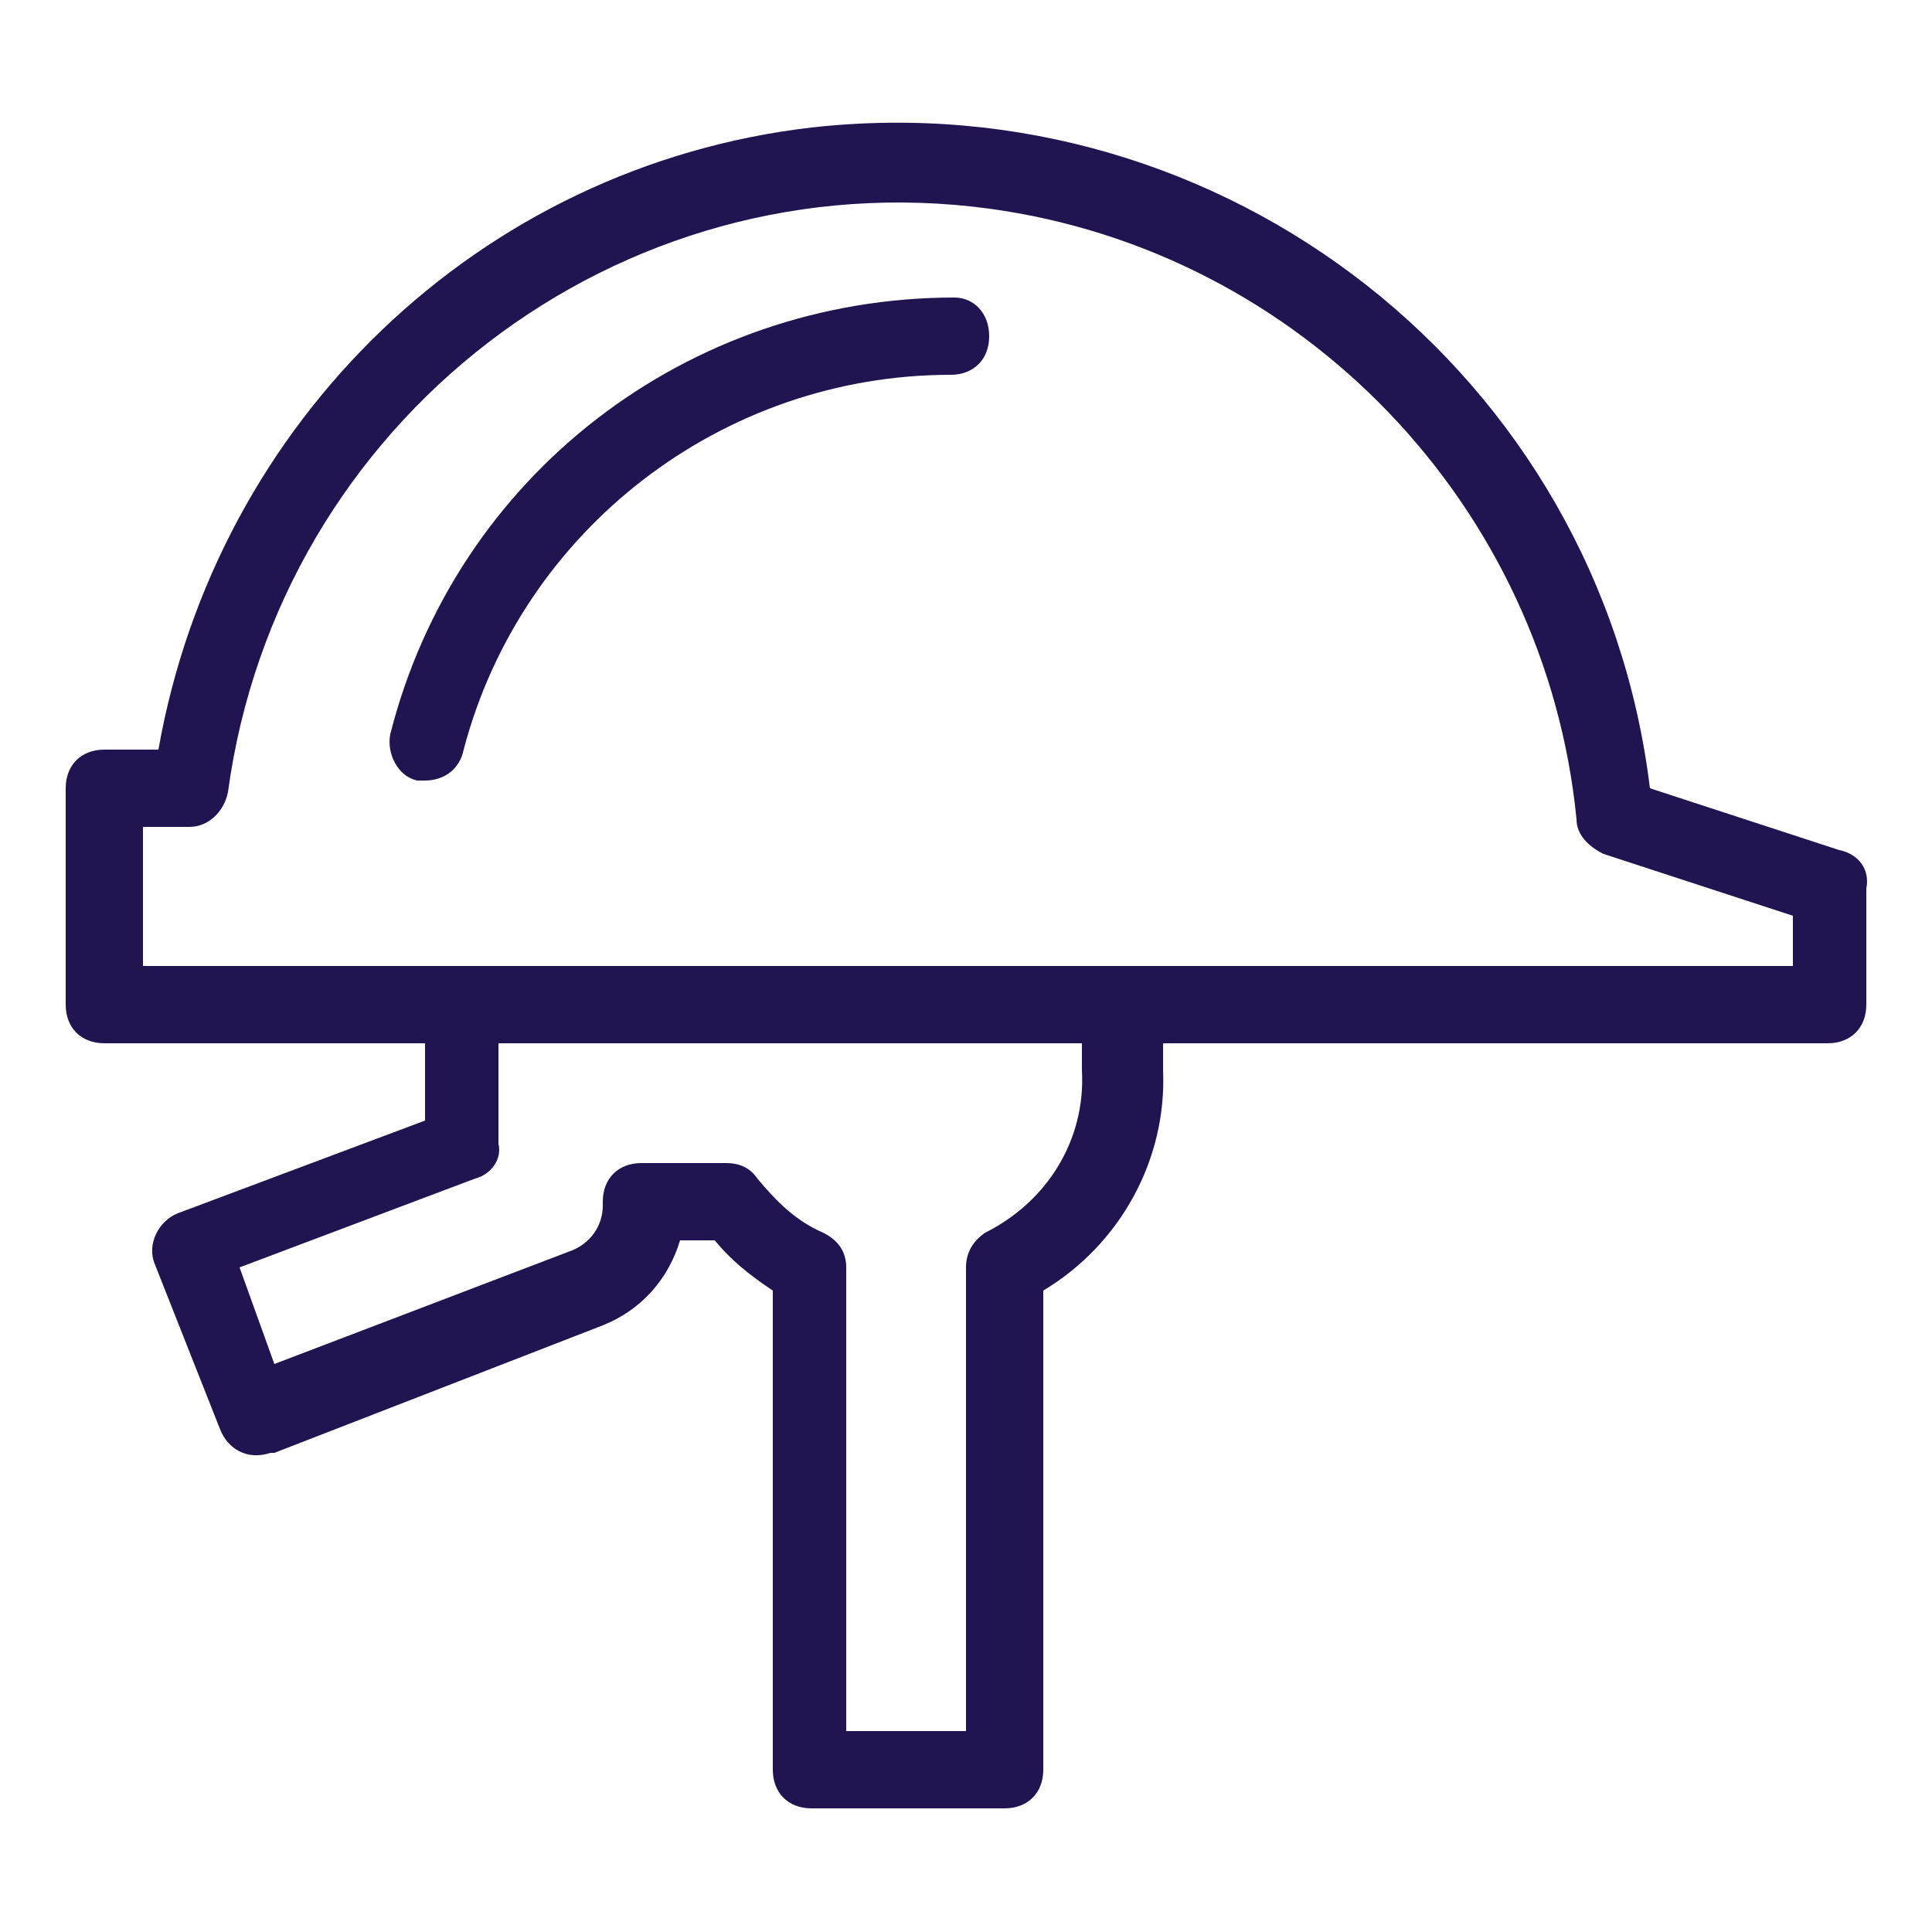 <?xml version="1.0" encoding="utf-8"?>
<svg xmlns="http://www.w3.org/2000/svg" xmlns:xlink="http://www.w3.org/1999/xlink" version="1.1" id="Layer_1" x="0px" y="0px" viewBox="0 0 50 50" style="enable-background:new 0 0 50 50;">
<style type="text/css">
	.st0{fill:#211551;}
</style>
<path class="st0" d="M47.6,22l-4.9-1.6C41.4,9.7,31.7,2.1,21,3.3c-8.6,1-15.4,7.6-16.9,16.1H2.7c-0.6,0-1,0.4-1,1V26  c0,0.6,0.4,1,1,1H11v2l-6.4,2.4c-0.5,0.2-0.8,0.8-0.6,1.3c0,0,0,0,0,0L5.7,37c0.2,0.5,0.7,0.8,1.3,0.6c0,0,0,0,0.1,0l8.5-3.3  c1-0.4,1.7-1.2,2-2.2h0.9c0.4,0.5,0.9,0.9,1.5,1.3v12.4c0,0.6,0.4,1,1,1H26c0.6,0,1-0.4,1-1V33.4c2-1.2,3.2-3.4,3.1-5.7V27h17.2  c0.6,0,1-0.4,1-1v-3C48.4,22.5,48.1,22.1,47.6,22z M25.5,31.9c-0.3,0.2-0.5,0.5-0.5,0.9v12h-3.1v-12c0-0.4-0.2-0.7-0.6-0.9  c-0.7-0.3-1.2-0.8-1.7-1.4c-0.2-0.3-0.5-0.4-0.8-0.4h-2.2c-0.6,0-1,0.4-1,1v0.1c0,0.5-0.3,1-0.9,1.2l-7.6,2.9l-0.9-2.5l6.1-2.3  c0.4-0.1,0.7-0.5,0.6-0.9V27h15.1v0.7C28.1,29.5,27.1,31.1,25.5,31.9z M46.3,25H3.7v-3.6h1.2c0.5,0,0.9-0.4,1-0.9  C7.2,10.9,16,4.1,25.6,5.4c8.1,1.1,14.4,7.7,15.2,15.8c0,0.4,0.3,0.7,0.7,0.9l4.9,1.6V25z"/>
<path class="st0" d="M24.7,7.7c-6.9,0-12.9,4.6-14.6,11.3c-0.1,0.5,0.2,1.1,0.7,1.2c0,0,0,0,0,0c0.1,0,0.2,0,0.2,0  c0.5,0,0.9-0.3,1-0.8c1.5-5.7,6.7-9.7,12.6-9.7c0.6,0,1-0.4,1-1S25.2,7.7,24.7,7.7L24.7,7.7z"/>
</svg>